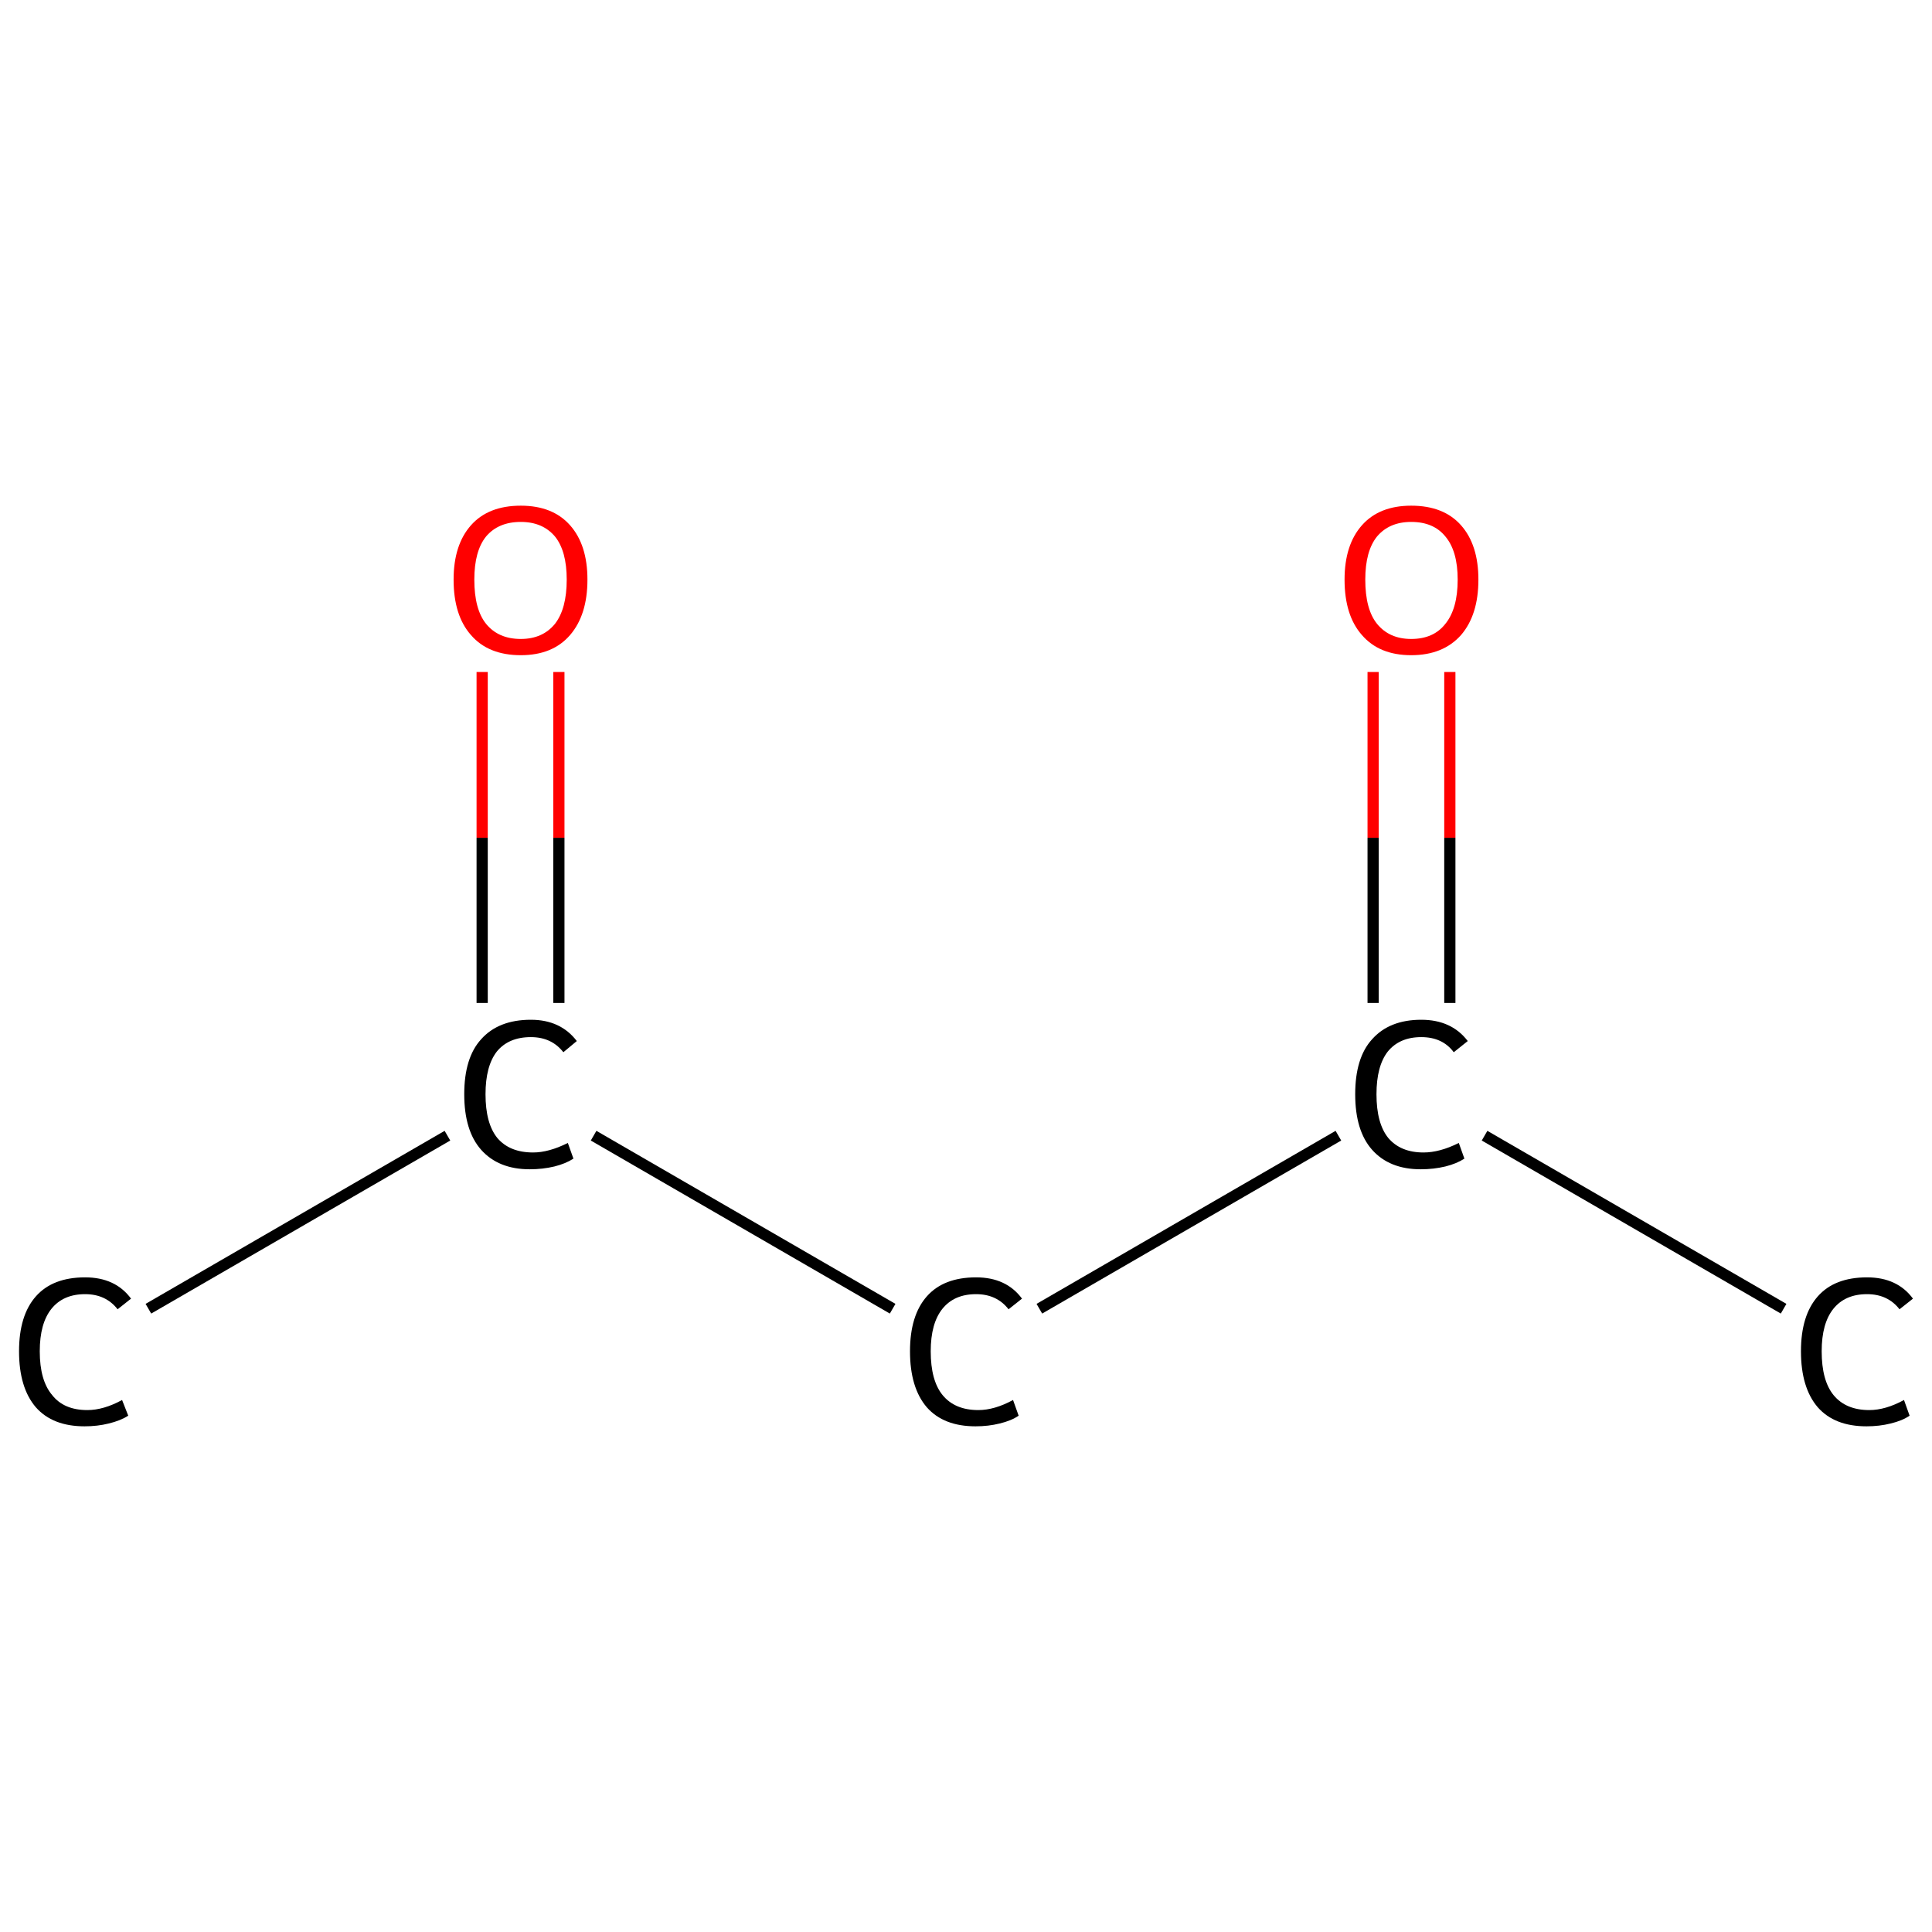 <?xml version='1.0' encoding='iso-8859-1'?>
<svg version='1.1' baseProfile='full'
              xmlns='http://www.w3.org/2000/svg'
                      xmlns:rdkit='http://www.rdkit.org/xml'
                      xmlns:xlink='http://www.w3.org/1999/xlink'
                  xml:space='preserve'
width='345px' height='345px' viewBox='0 0 345 345'>
<!-- END OF HEADER -->
<rect style='opacity:1.0;fill:#FFFFFF;stroke:none' width='345.0' height='345.0' x='0.0' y='0.0'> </rect>
<path class='bond-0 atom-0 atom-1' d='M 26.5,233.7 L 79.9,202.8' style='fill:none;fill-rule:evenodd;stroke:#000000;stroke-width:2.0px;stroke-linecap:butt;stroke-linejoin:miter;stroke-opacity:1' />
<path class='bond-1 atom-1 atom-2' d='M 99.8,179.1 L 99.8,149.6' style='fill:none;fill-rule:evenodd;stroke:#000000;stroke-width:2.0px;stroke-linecap:butt;stroke-linejoin:miter;stroke-opacity:1' />
<path class='bond-1 atom-1 atom-2' d='M 99.8,149.6 L 99.8,120.0' style='fill:none;fill-rule:evenodd;stroke:#FF0000;stroke-width:2.0px;stroke-linecap:butt;stroke-linejoin:miter;stroke-opacity:1' />
<path class='bond-1 atom-1 atom-2' d='M 86.1,179.1 L 86.1,149.6' style='fill:none;fill-rule:evenodd;stroke:#000000;stroke-width:2.0px;stroke-linecap:butt;stroke-linejoin:miter;stroke-opacity:1' />
<path class='bond-1 atom-1 atom-2' d='M 86.1,149.6 L 86.1,120.0' style='fill:none;fill-rule:evenodd;stroke:#FF0000;stroke-width:2.0px;stroke-linecap:butt;stroke-linejoin:miter;stroke-opacity:1' />
<path class='bond-2 atom-1 atom-3' d='M 106.0,202.8 L 159.4,233.7' style='fill:none;fill-rule:evenodd;stroke:#000000;stroke-width:2.0px;stroke-linecap:butt;stroke-linejoin:miter;stroke-opacity:1' />
<path class='bond-3 atom-3 atom-4' d='M 185.6,233.7 L 239.0,202.8' style='fill:none;fill-rule:evenodd;stroke:#000000;stroke-width:2.0px;stroke-linecap:butt;stroke-linejoin:miter;stroke-opacity:1' />
<path class='bond-4 atom-4 atom-5' d='M 265.1,202.8 L 318.5,233.7' style='fill:none;fill-rule:evenodd;stroke:#000000;stroke-width:2.0px;stroke-linecap:butt;stroke-linejoin:miter;stroke-opacity:1' />
<path class='bond-5 atom-4 atom-6' d='M 258.9,179.1 L 258.9,149.6' style='fill:none;fill-rule:evenodd;stroke:#000000;stroke-width:2.0px;stroke-linecap:butt;stroke-linejoin:miter;stroke-opacity:1' />
<path class='bond-5 atom-4 atom-6' d='M 258.9,149.6 L 258.9,120.0' style='fill:none;fill-rule:evenodd;stroke:#FF0000;stroke-width:2.0px;stroke-linecap:butt;stroke-linejoin:miter;stroke-opacity:1' />
<path class='bond-5 atom-4 atom-6' d='M 245.2,179.1 L 245.2,149.6' style='fill:none;fill-rule:evenodd;stroke:#000000;stroke-width:2.0px;stroke-linecap:butt;stroke-linejoin:miter;stroke-opacity:1' />
<path class='bond-5 atom-4 atom-6' d='M 245.2,149.6 L 245.2,120.0' style='fill:none;fill-rule:evenodd;stroke:#FF0000;stroke-width:2.0px;stroke-linecap:butt;stroke-linejoin:miter;stroke-opacity:1' />
<path class='atom-0' d='M 3.4 241.3
Q 3.4 234.9, 6.4 231.5
Q 9.4 228.1, 15.2 228.1
Q 20.6 228.1, 23.4 231.9
L 21.0 233.8
Q 18.9 231.1, 15.2 231.1
Q 11.3 231.1, 9.2 233.7
Q 7.1 236.3, 7.1 241.3
Q 7.1 246.5, 9.3 249.1
Q 11.4 251.8, 15.6 251.8
Q 18.5 251.8, 21.8 250.0
L 22.9 252.8
Q 21.5 253.7, 19.4 254.2
Q 17.4 254.7, 15.1 254.7
Q 9.4 254.7, 6.4 251.3
Q 3.4 247.8, 3.4 241.3
' fill='#000000'/>
<path class='atom-1' d='M 82.9 195.4
Q 82.9 188.9, 85.9 185.6
Q 89.0 182.1, 94.8 182.1
Q 100.1 182.1, 103.0 185.9
L 100.6 187.9
Q 98.5 185.2, 94.8 185.2
Q 90.8 185.2, 88.7 187.8
Q 86.7 190.4, 86.7 195.4
Q 86.7 200.6, 88.8 203.2
Q 91.0 205.8, 95.2 205.8
Q 98.0 205.8, 101.4 204.1
L 102.4 206.9
Q 101.0 207.8, 99.0 208.3
Q 96.9 208.8, 94.6 208.8
Q 89.0 208.8, 85.9 205.3
Q 82.9 201.9, 82.9 195.4
' fill='#000000'/>
<path class='atom-2' d='M 81.0 103.5
Q 81.0 97.3, 84.1 93.8
Q 87.2 90.3, 93.0 90.3
Q 98.7 90.3, 101.8 93.8
Q 104.9 97.3, 104.9 103.5
Q 104.9 109.8, 101.8 113.4
Q 98.7 117.0, 93.0 117.0
Q 87.2 117.0, 84.1 113.4
Q 81.0 109.9, 81.0 103.5
M 93.0 114.1
Q 96.9 114.1, 99.1 111.4
Q 101.2 108.7, 101.2 103.5
Q 101.2 98.4, 99.1 95.8
Q 96.9 93.2, 93.0 93.2
Q 89.0 93.2, 86.8 95.8
Q 84.7 98.4, 84.7 103.5
Q 84.7 108.8, 86.8 111.4
Q 89.0 114.1, 93.0 114.1
' fill='#FF0000'/>
<path class='atom-3' d='M 162.5 241.3
Q 162.5 234.9, 165.5 231.5
Q 168.5 228.1, 174.3 228.1
Q 179.7 228.1, 182.5 231.9
L 180.1 233.8
Q 178.0 231.1, 174.3 231.1
Q 170.4 231.1, 168.3 233.7
Q 166.2 236.3, 166.2 241.3
Q 166.2 246.5, 168.3 249.1
Q 170.5 251.8, 174.7 251.8
Q 177.6 251.8, 180.9 250.0
L 181.9 252.8
Q 180.6 253.7, 178.5 254.2
Q 176.5 254.7, 174.2 254.7
Q 168.5 254.7, 165.5 251.3
Q 162.5 247.8, 162.5 241.3
' fill='#000000'/>
<path class='atom-4' d='M 242.0 195.4
Q 242.0 188.9, 245.0 185.6
Q 248.1 182.1, 253.8 182.1
Q 259.2 182.1, 262.1 185.9
L 259.6 187.9
Q 257.6 185.2, 253.8 185.2
Q 249.9 185.2, 247.8 187.8
Q 245.8 190.4, 245.8 195.4
Q 245.8 200.6, 247.9 203.2
Q 250.1 205.8, 254.2 205.8
Q 257.1 205.8, 260.5 204.1
L 261.5 206.9
Q 260.1 207.8, 258.1 208.3
Q 256.0 208.8, 253.7 208.8
Q 248.1 208.8, 245.0 205.3
Q 242.0 201.9, 242.0 195.4
' fill='#000000'/>
<path class='atom-5' d='M 321.6 241.3
Q 321.6 234.9, 324.6 231.5
Q 327.6 228.1, 333.4 228.1
Q 338.8 228.1, 341.6 231.9
L 339.2 233.8
Q 337.1 231.1, 333.4 231.1
Q 329.5 231.1, 327.4 233.7
Q 325.3 236.3, 325.3 241.3
Q 325.3 246.5, 327.4 249.1
Q 329.6 251.8, 333.8 251.8
Q 336.7 251.8, 340.0 250.0
L 341.0 252.8
Q 339.7 253.7, 337.6 254.2
Q 335.6 254.7, 333.3 254.7
Q 327.6 254.7, 324.6 251.3
Q 321.6 247.8, 321.6 241.3
' fill='#000000'/>
<path class='atom-6' d='M 240.1 103.5
Q 240.1 97.3, 243.2 93.8
Q 246.3 90.3, 252.0 90.3
Q 257.8 90.3, 260.9 93.8
Q 264.0 97.3, 264.0 103.5
Q 264.0 109.8, 260.9 113.4
Q 257.7 117.0, 252.0 117.0
Q 246.3 117.0, 243.2 113.4
Q 240.1 109.9, 240.1 103.5
M 252.0 114.1
Q 256.0 114.1, 258.1 111.4
Q 260.3 108.7, 260.3 103.5
Q 260.3 98.4, 258.1 95.8
Q 256.0 93.2, 252.0 93.2
Q 248.1 93.2, 245.9 95.8
Q 243.8 98.4, 243.8 103.5
Q 243.8 108.8, 245.9 111.4
Q 248.1 114.1, 252.0 114.1
' fill='#FF0000'/>
</svg>
